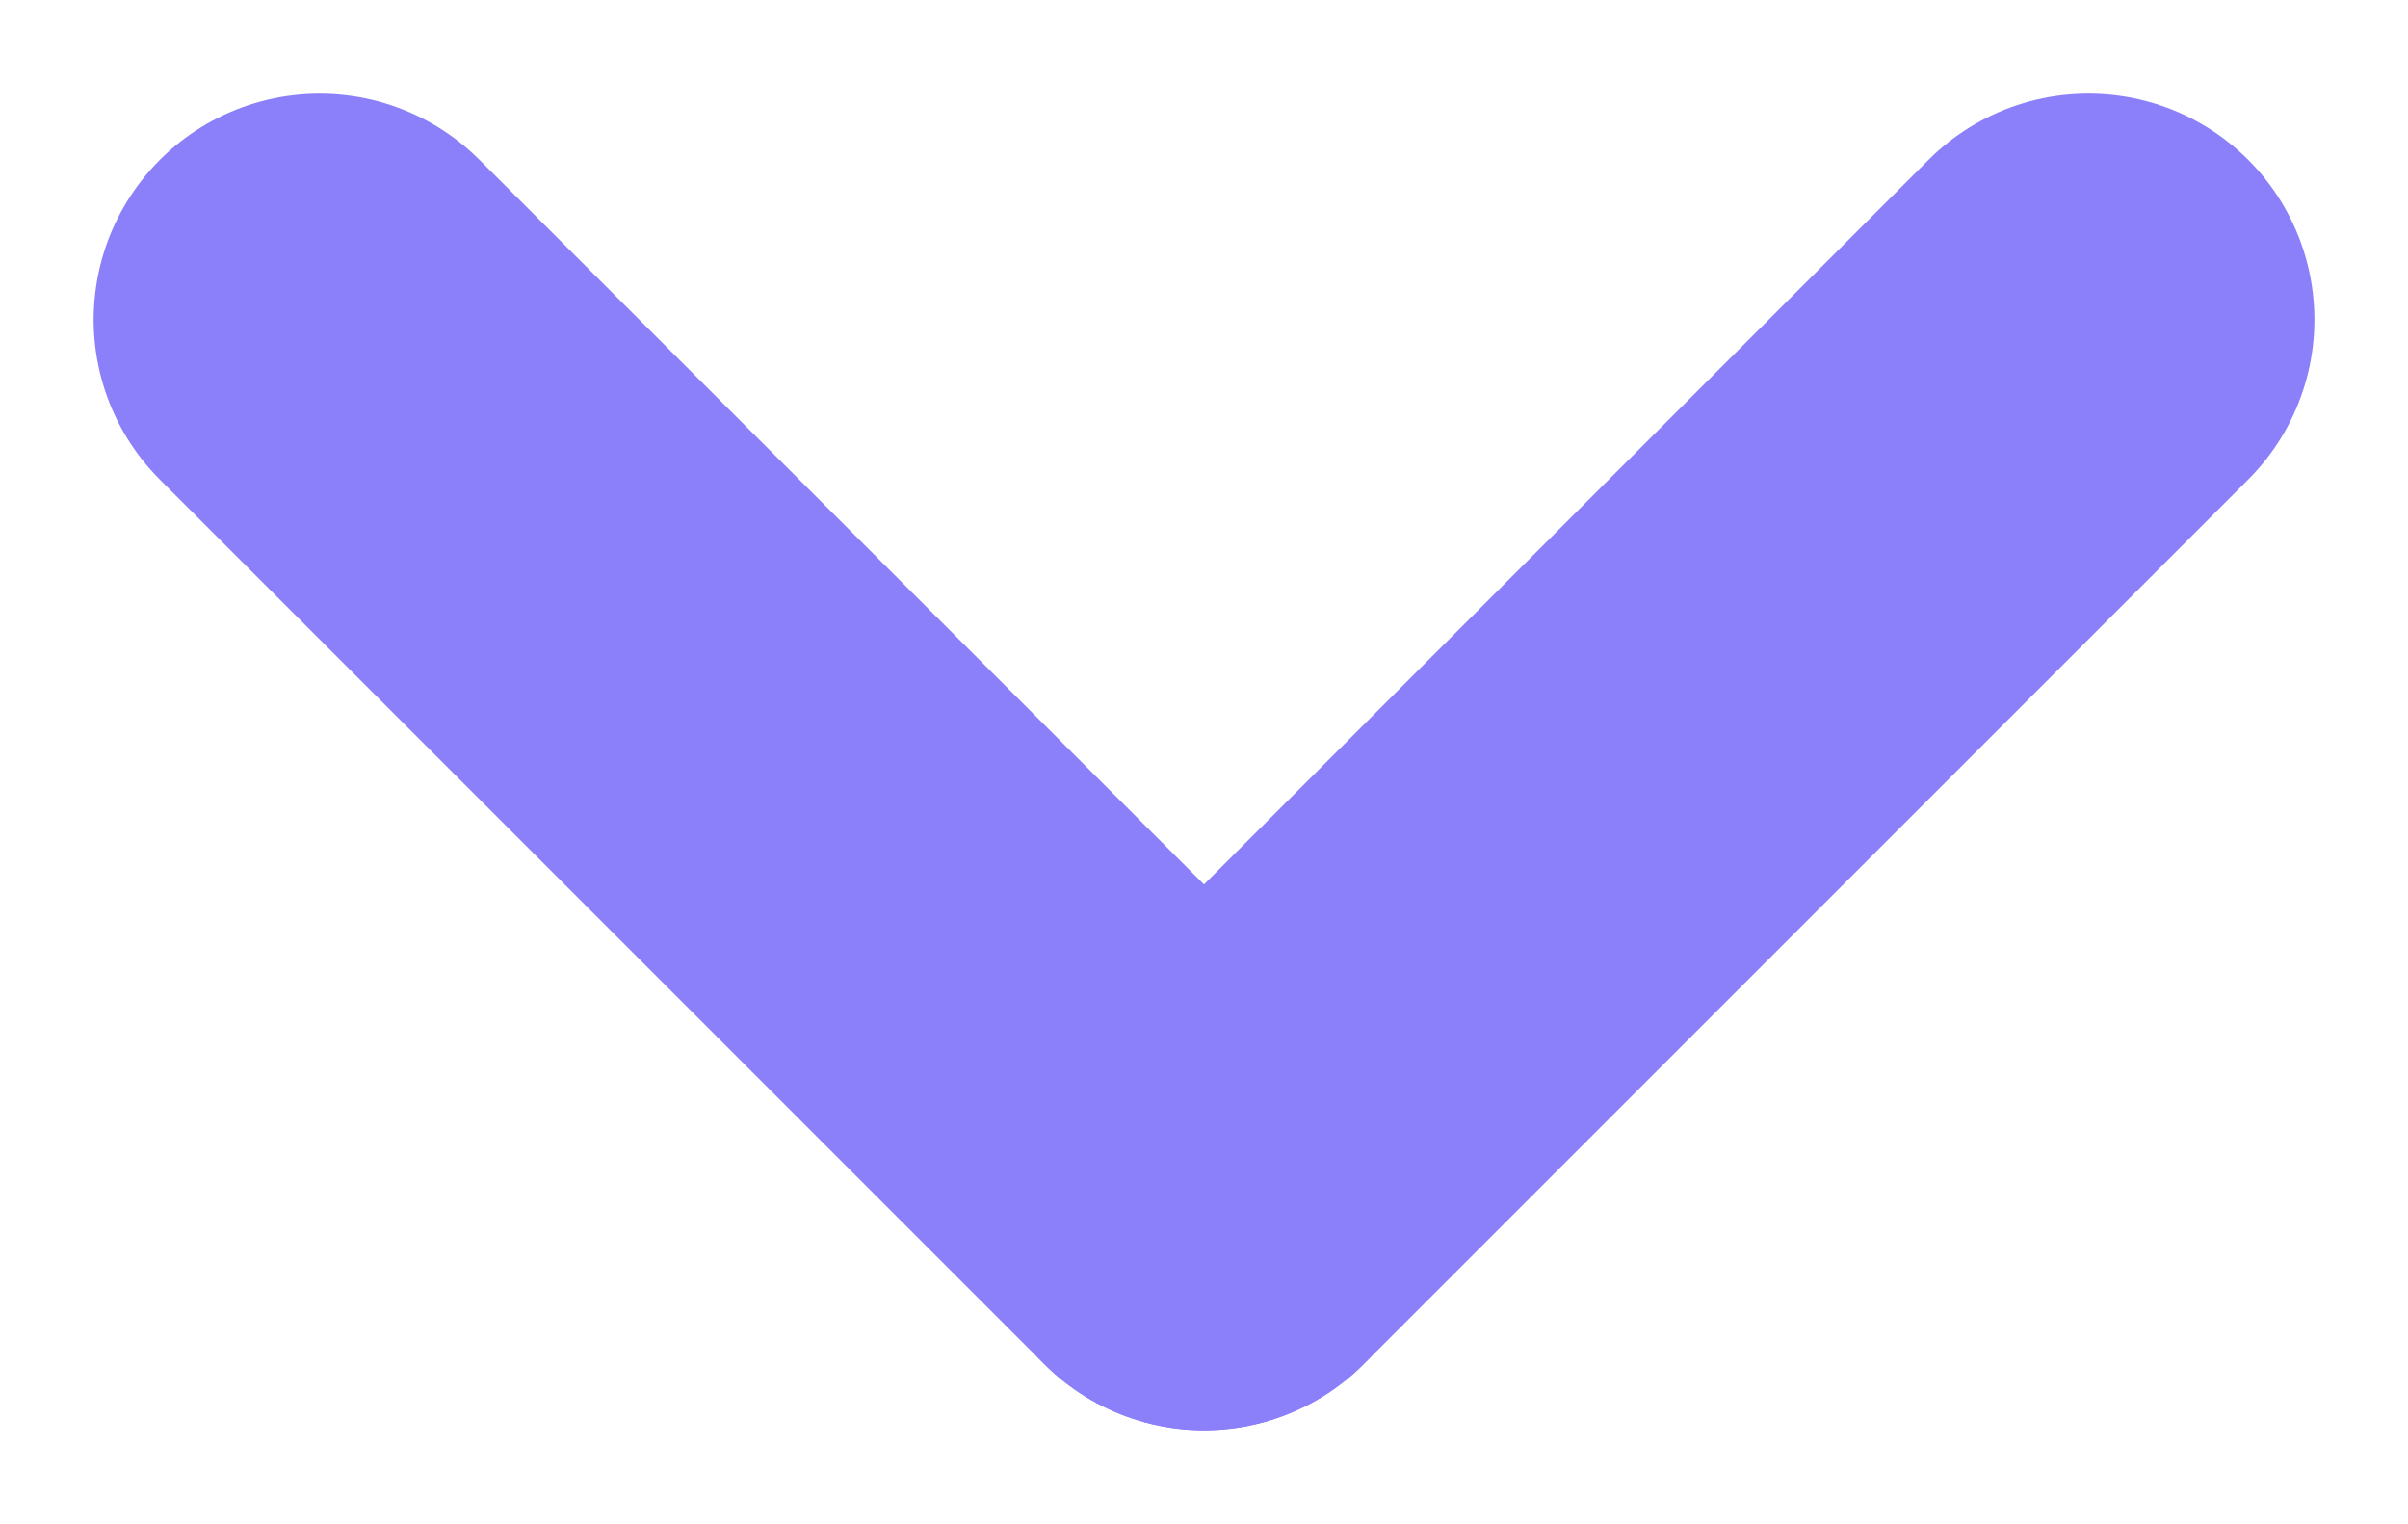 <svg xmlns="http://www.w3.org/2000/svg" width="31.96" height="20.223" viewBox="0 0 31.96 20.223"><g transform="translate(15.98 15.98) rotate(-135)"><line x2="16.599" transform="translate(0)" fill="none" stroke="#8b80f9" stroke-linecap="round" stroke-width="6"/><path d="M0,0H16.6" transform="translate(0) rotate(90)" fill="none" stroke="#8b80f9" stroke-linecap="round" stroke-width="6"/></g></svg>